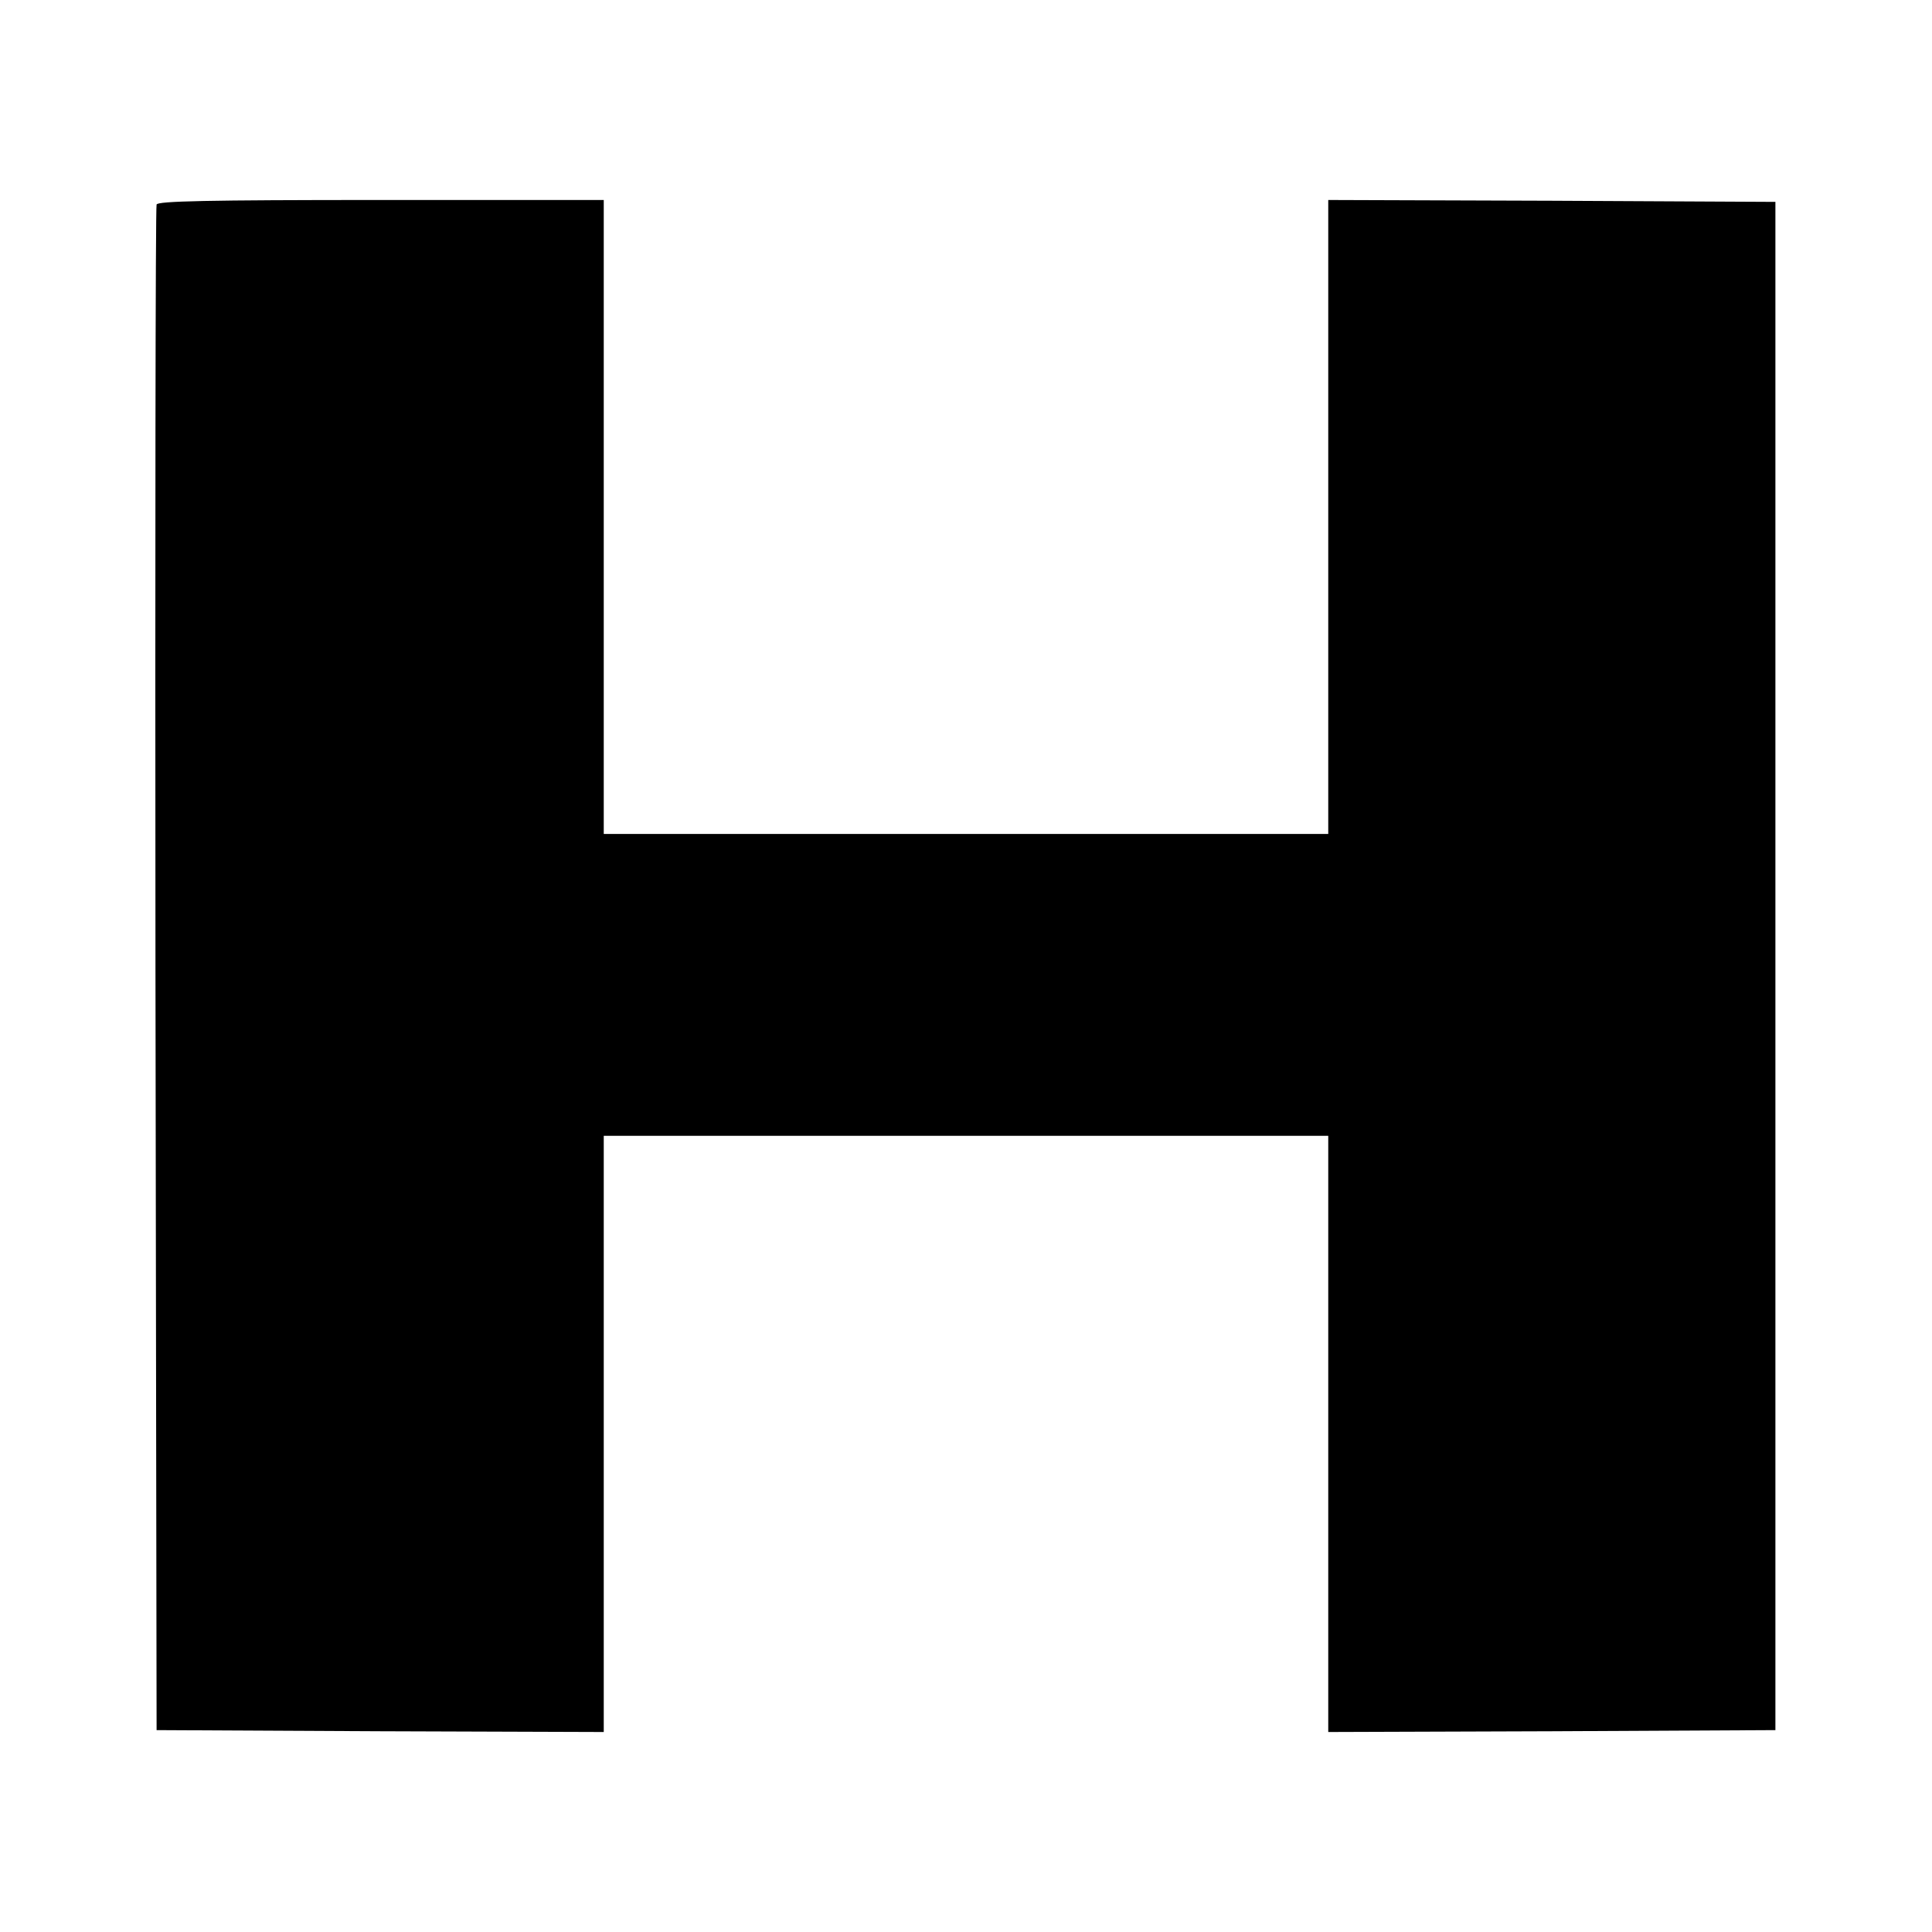 <svg height="512pt" preserveAspectRatio="xMidYMid meet" viewBox="0 0 512 512" width="512pt" xmlns="http://www.w3.org/2000/svg"><path d="m415 4578c-3-7-4-920-3-2028l3-2015 593-3 592-2v790 790h960 960v-790-790l593 2 592 3v2025 2025l-592 3-593 2v-840-840h-960-960v840 840h-590c-463 0-592-3-595-12z" transform="matrix(.1 0 0 -.1 0 512)"/></svg>
